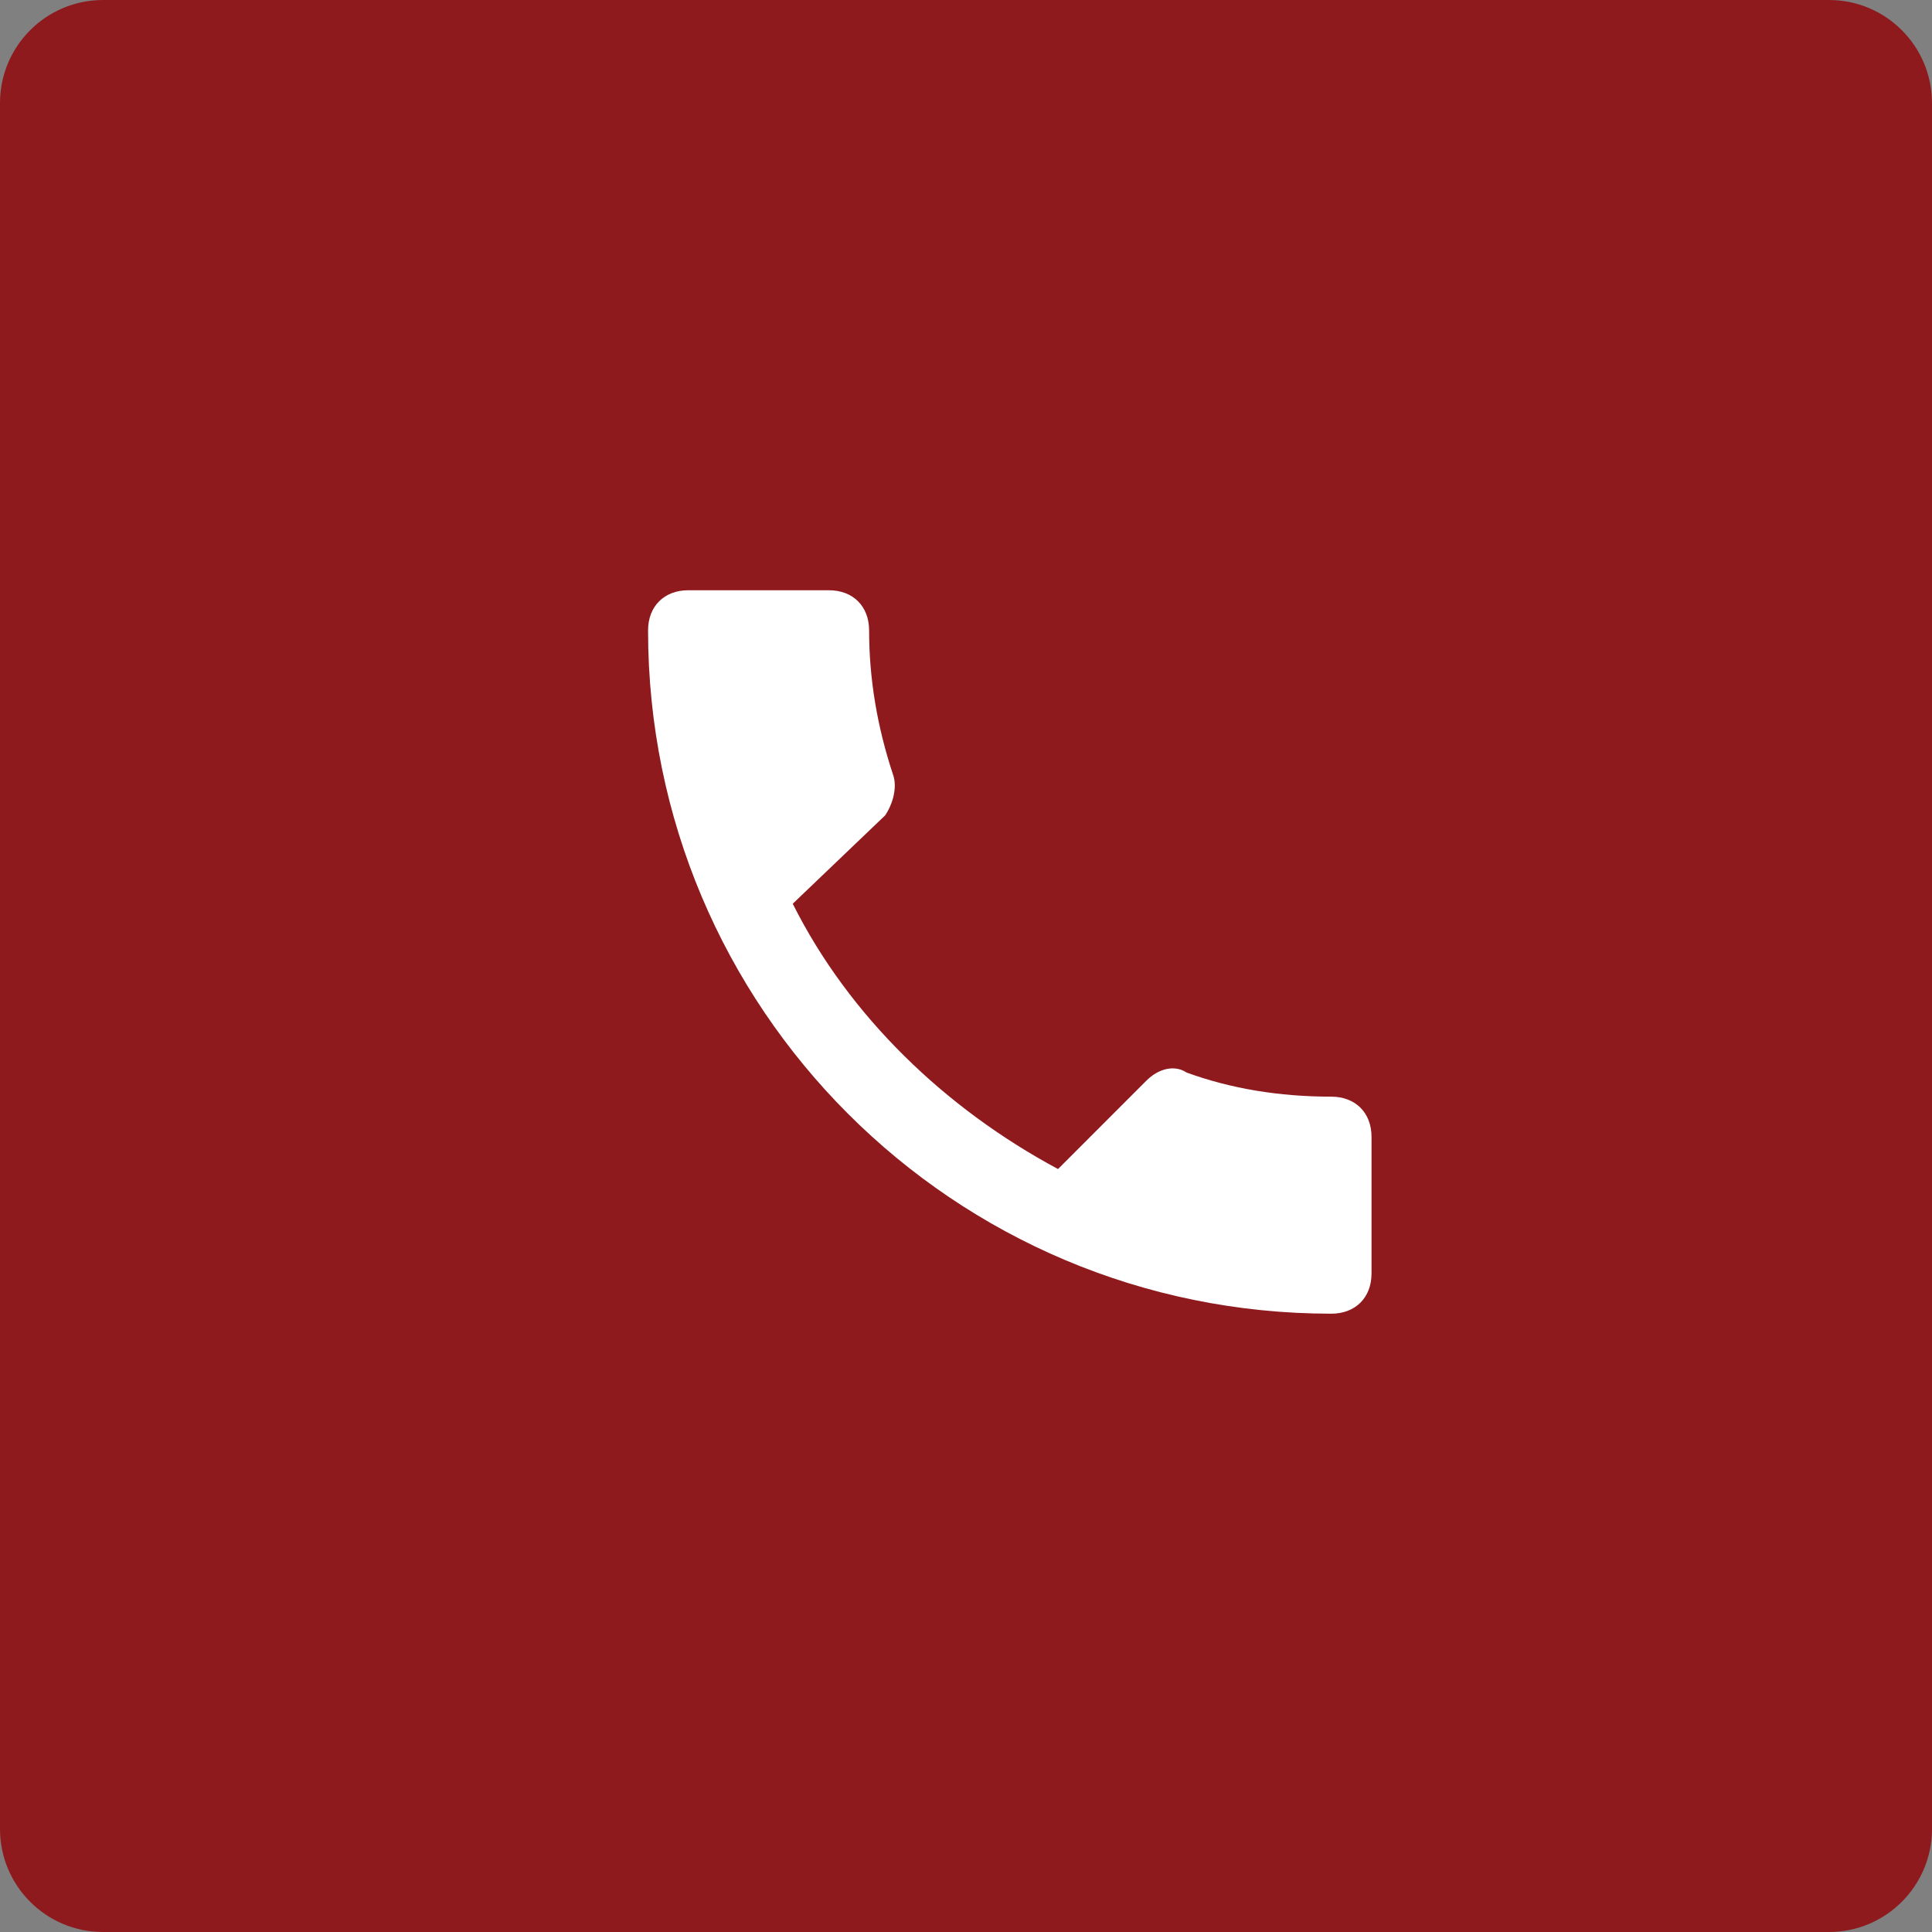 <?xml version="1.0" encoding="utf-8"?>
<!-- Generator: Adobe Illustrator 16.0.0, SVG Export Plug-In . SVG Version: 6.00 Build 0)  -->
<!DOCTYPE svg PUBLIC "-//W3C//DTD SVG 1.1//EN" "http://www.w3.org/Graphics/SVG/1.1/DTD/svg11.dtd">
<svg version="1.1" id="Layer_1" xmlns="http://www.w3.org/2000/svg" xmlns:xlink="http://www.w3.org/1999/xlink" x="0px" y="0px"
	 width="150px" height="150px" viewBox="-30 6.125 150 150" enable-background="new -30 6.125 150 150" xml:space="preserve">
<rect x="-30" y="6.125" width="150" height="150" fill="#808080" stroke="none"/>
<path fill="#8F1A1D" d="M120,148.125c0,4.418-3.582,8-8,8H-22c-4.418,0-8-3.582-8-8v-134c0-4.418,3.582-8,8-8h134
	c4.418,0,8,3.582,8,8V148.125z"/>
<g id="Page-1">
	<g id="Icons-Communication" transform="translate(-1, 0)">
		<g id="call" transform="translate(1, 0)">
			<path id="Shape" fill="#FFFFFF" d="M31.548,76.291c4.37,8.736,11.86,15.916,20.597,20.598l6.865-6.867
				c0.936-0.936,2.182-1.248,3.122-0.624c3.431,1.249,7.177,1.871,11.23,1.871c1.872,0,3.122,1.249,3.122,3.12v10.61
				c0,1.871-1.25,3.121-3.122,3.121c-29.335,0-53.047-23.714-53.047-53.048c0-1.873,1.25-3.12,3.12-3.12h10.922
				c1.871,0,3.12,1.247,3.12,3.12c0,3.745,0.625,7.488,1.87,11.233c0.315,0.937,0,2.184-0.62,3.121L31.548,76.291L31.548,76.291z"/>
		</g>
	</g>
</g>
</svg>

